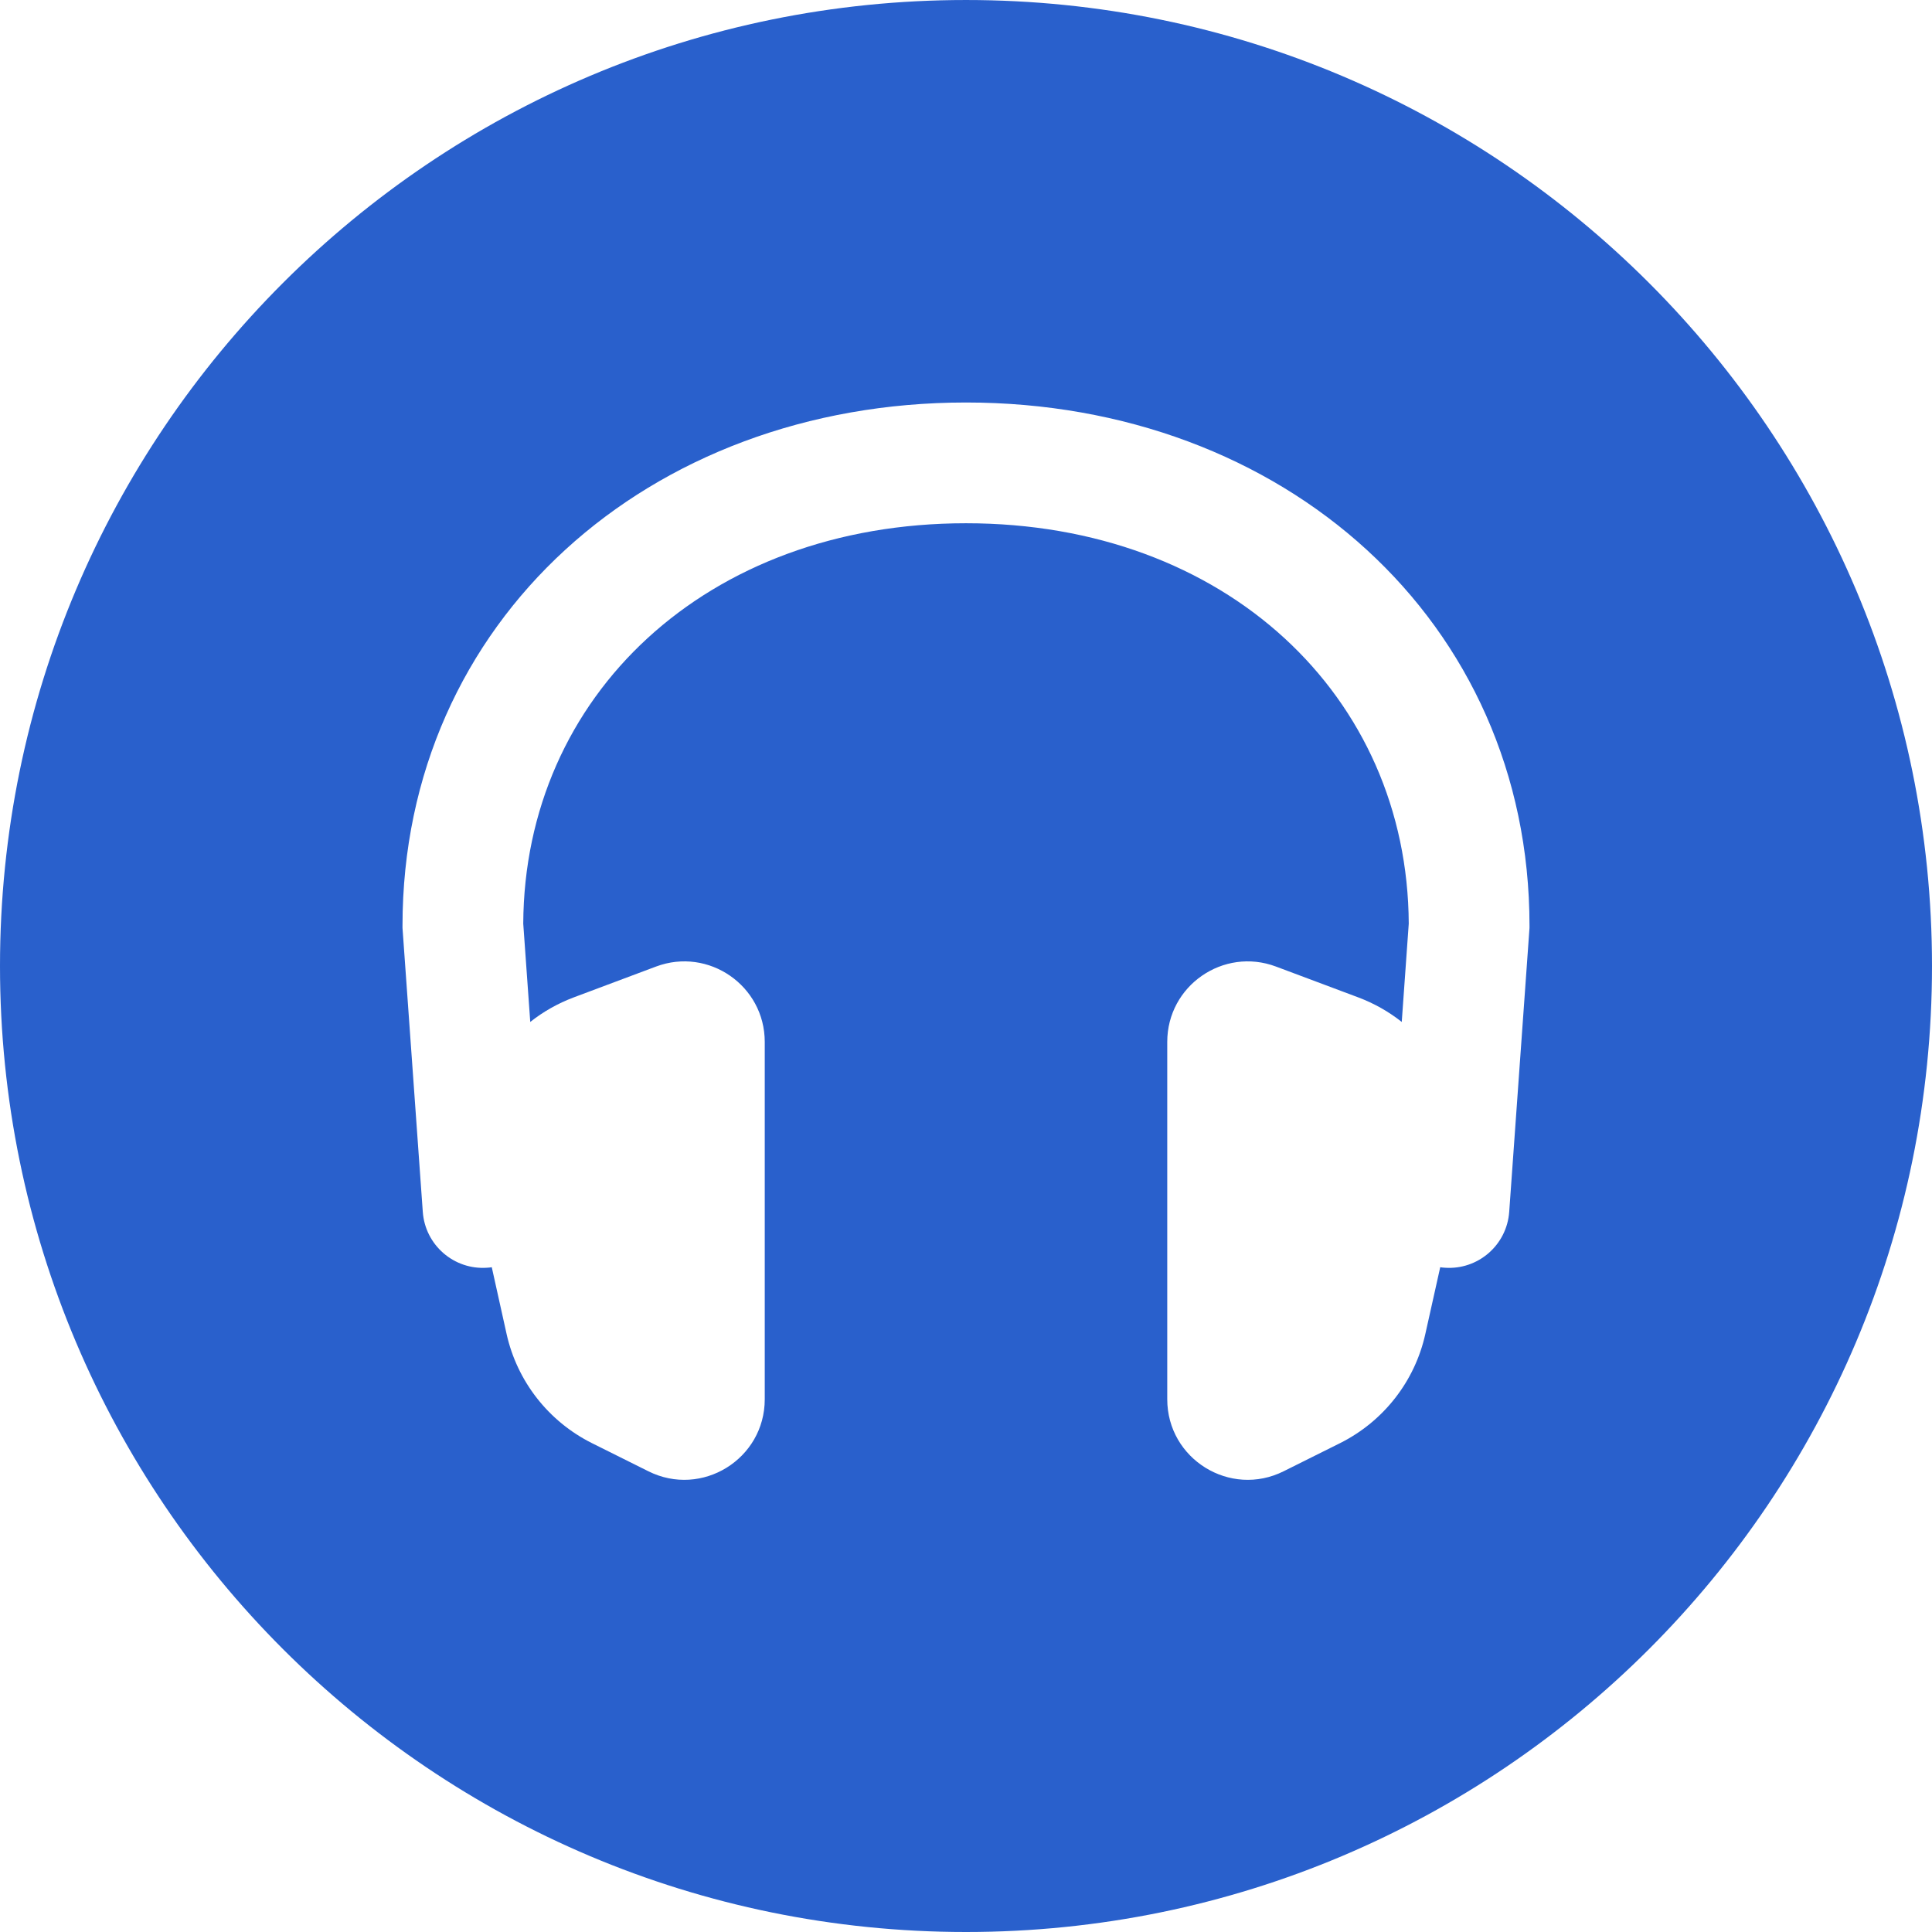 <svg width="24" height="24" viewBox="0 0 24 24" fill="none" xmlns="http://www.w3.org/2000/svg">
<path fill-rule="evenodd" clip-rule="evenodd" d="M24 12C24 18.628 18.627 24 12 24C5.373 24 0 18.628 0 12C0 5.373 5.373 6.10352e-05 12 6.10352e-05C18.627 6.10352e-05 24 5.373 24 12ZM6.5 11.474L6.587 12.695C6.747 12.568 6.928 12.465 7.127 12.39L8.149 12.007C8.803 11.762 9.5 12.245 9.5 12.943V17.382C9.5 18.125 8.718 18.609 8.053 18.276L7.351 17.926C6.813 17.656 6.424 17.159 6.293 16.571L6.109 15.742C6.091 15.745 6.072 15.747 6.053 15.748C5.64 15.778 5.281 15.467 5.252 15.053L5 11.527V11.5C5 7.714 8.057 5 12 5C15.943 5 19 7.714 19 11.5V11.527L18.748 15.053C18.719 15.467 18.36 15.778 17.947 15.748C17.928 15.747 17.909 15.745 17.891 15.742L17.706 16.571C17.576 17.159 17.187 17.656 16.649 17.926L15.947 18.276C15.282 18.609 14.5 18.125 14.5 17.382V12.943C14.5 12.245 15.197 11.762 15.851 12.007L16.873 12.39C17.072 12.465 17.253 12.568 17.413 12.695L17.5 11.474C17.486 8.646 15.227 6.5 12 6.5C8.773 6.5 6.514 8.646 6.5 11.474Z" fill="#2960CC"/>
</svg>
